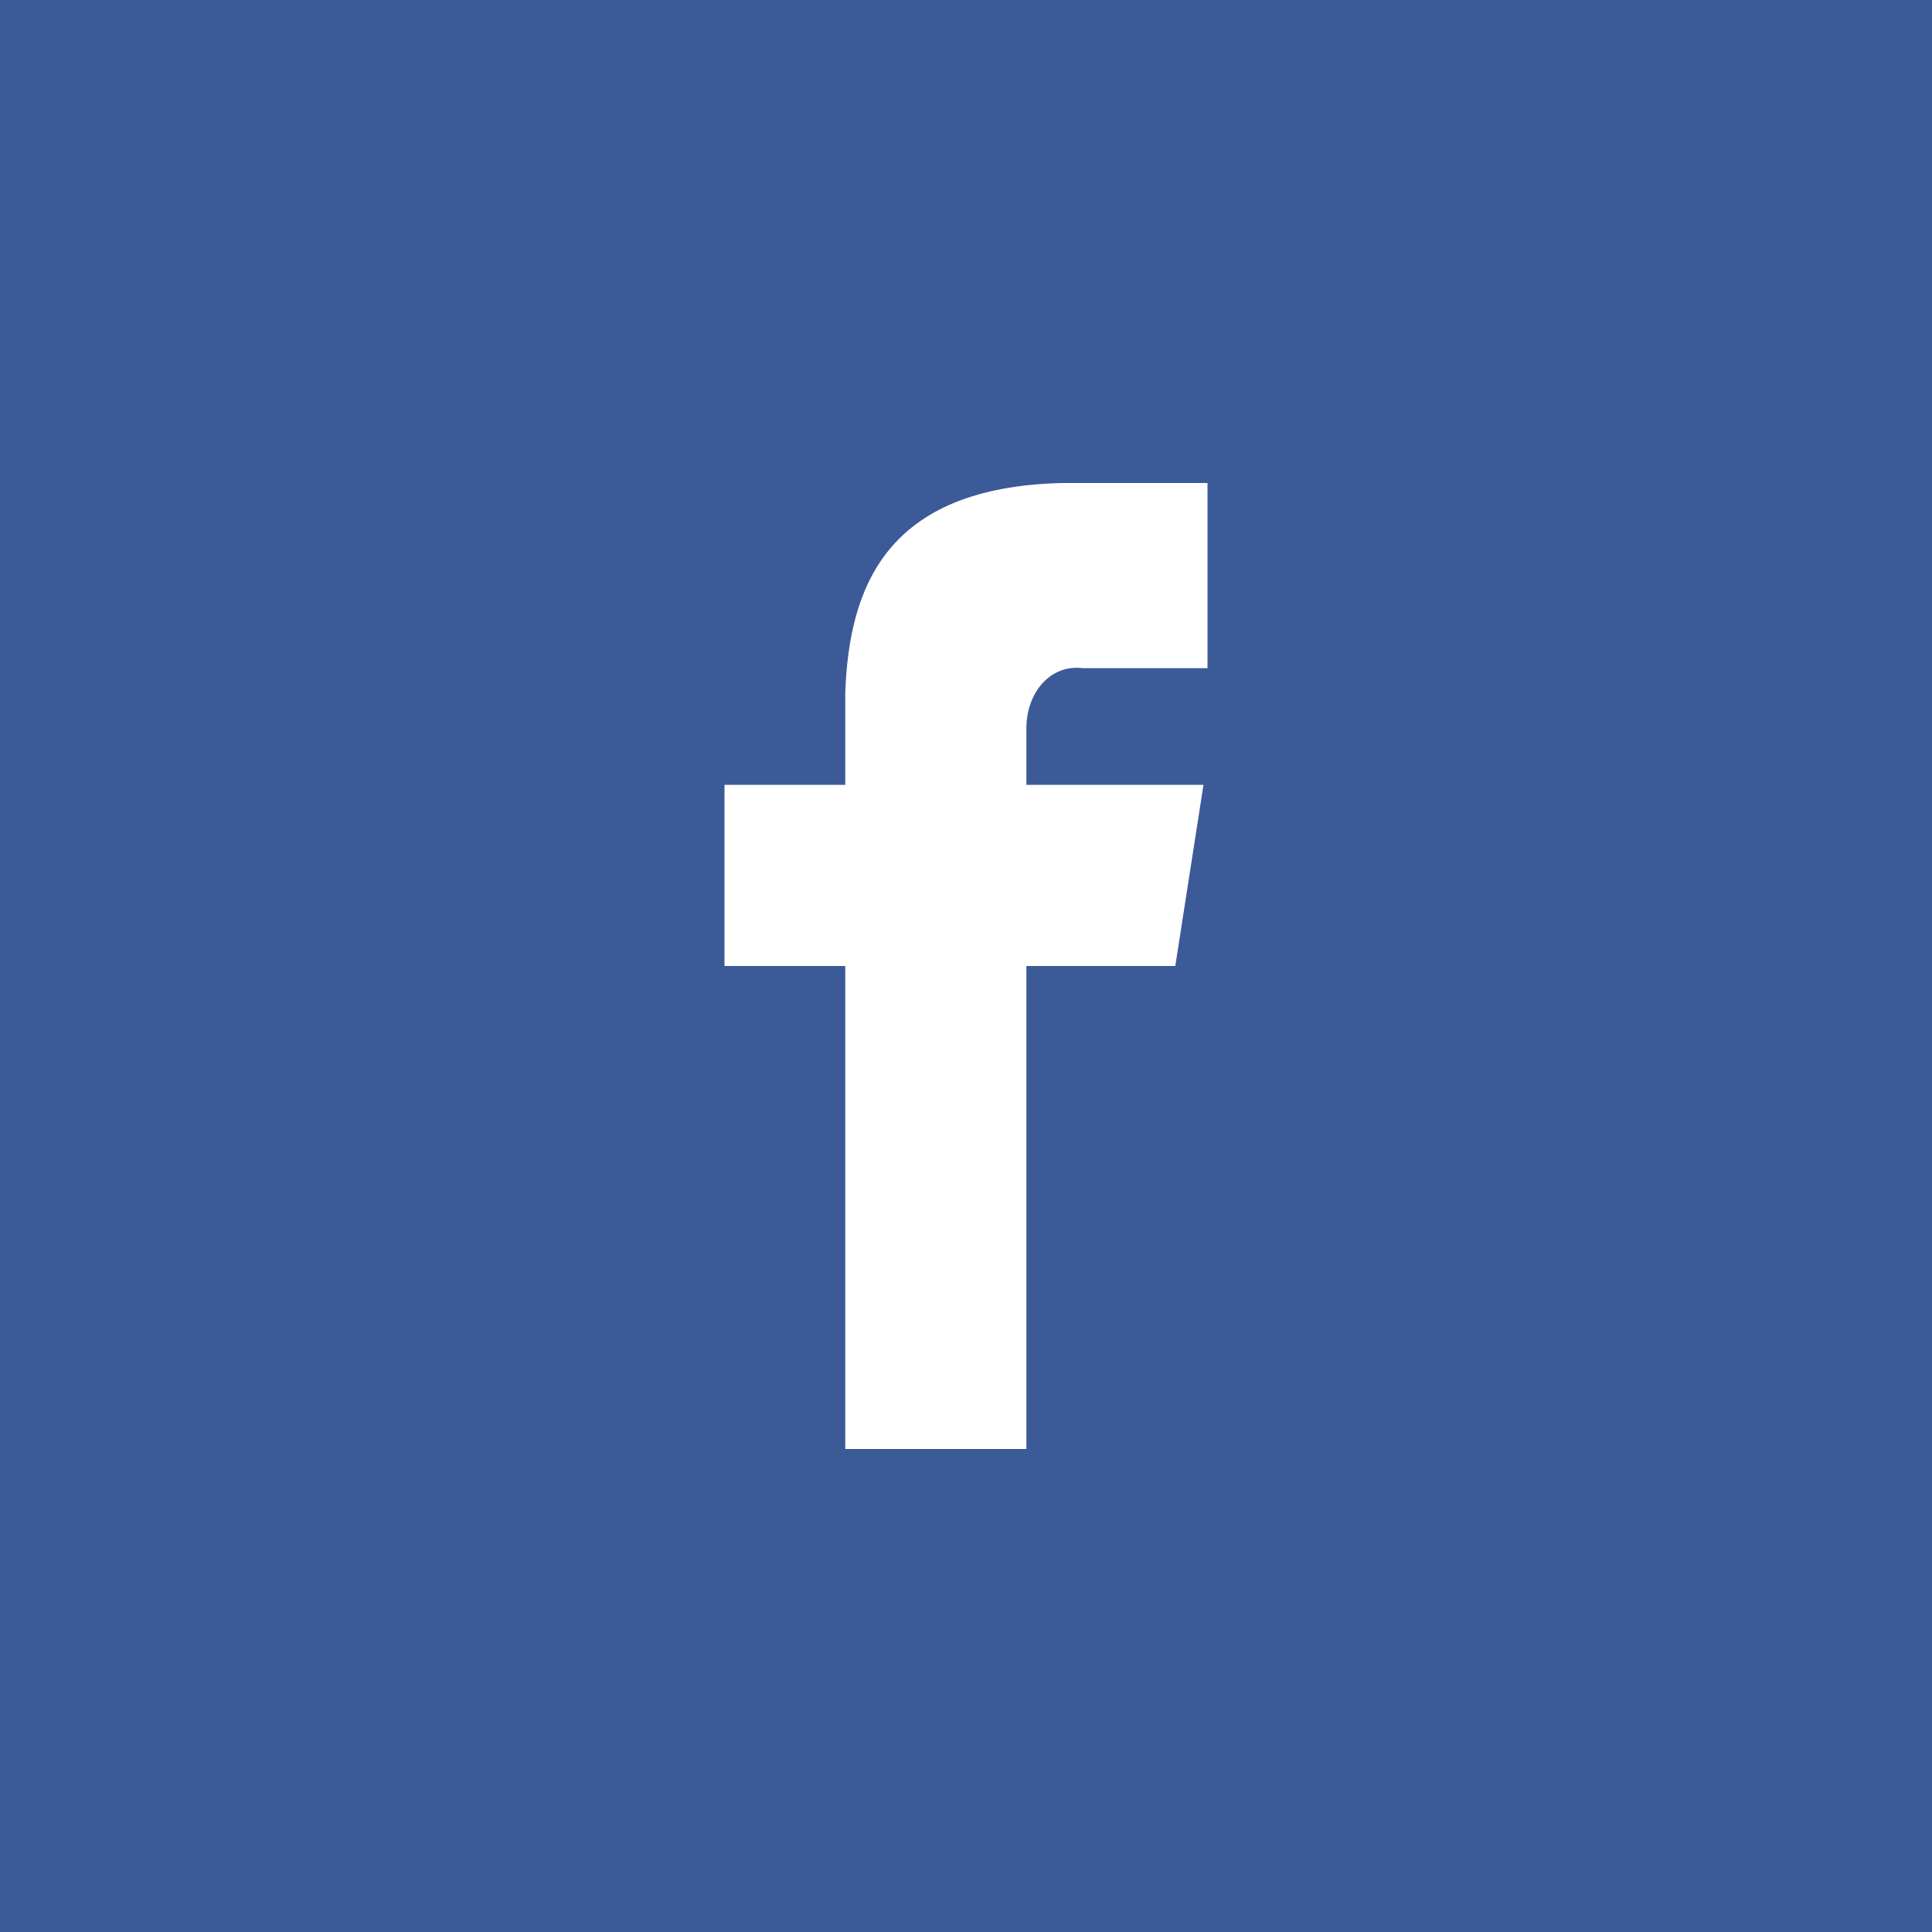 <?xml version="1.0" encoding="utf-8"?>
<!-- Generator: Adobe Illustrator 22.0.0, SVG Export Plug-In . SVG Version: 6.00 Build 0)  -->
<svg version="1.1" id="Layer_1" xmlns="http://www.w3.org/2000/svg" xmlns:xlink="http://www.w3.org/1999/xlink" x="0px" y="0px"
	 viewBox="0 0 48 48" style="enable-background:new 0 0 48 48;" xml:space="preserve">
<style type="text/css">
	.st0{fill:#3C5A98;}
	.st1{fill:#FFFFFF;}
</style>
<g>
	<rect class="st0" width="48" height="48"/>
	<path class="st1" d="M25.5,18.1v1.4h4.4L29.2,24h-3.7v12H21V24h-3v-4.5h3v-2.3h0c0.1-2.6,1-5.1,5.4-5.2v0H30v4.6h-3.1
		C26.1,16.5,25.5,17.2,25.5,18.1z"/>
</g>
</svg>
